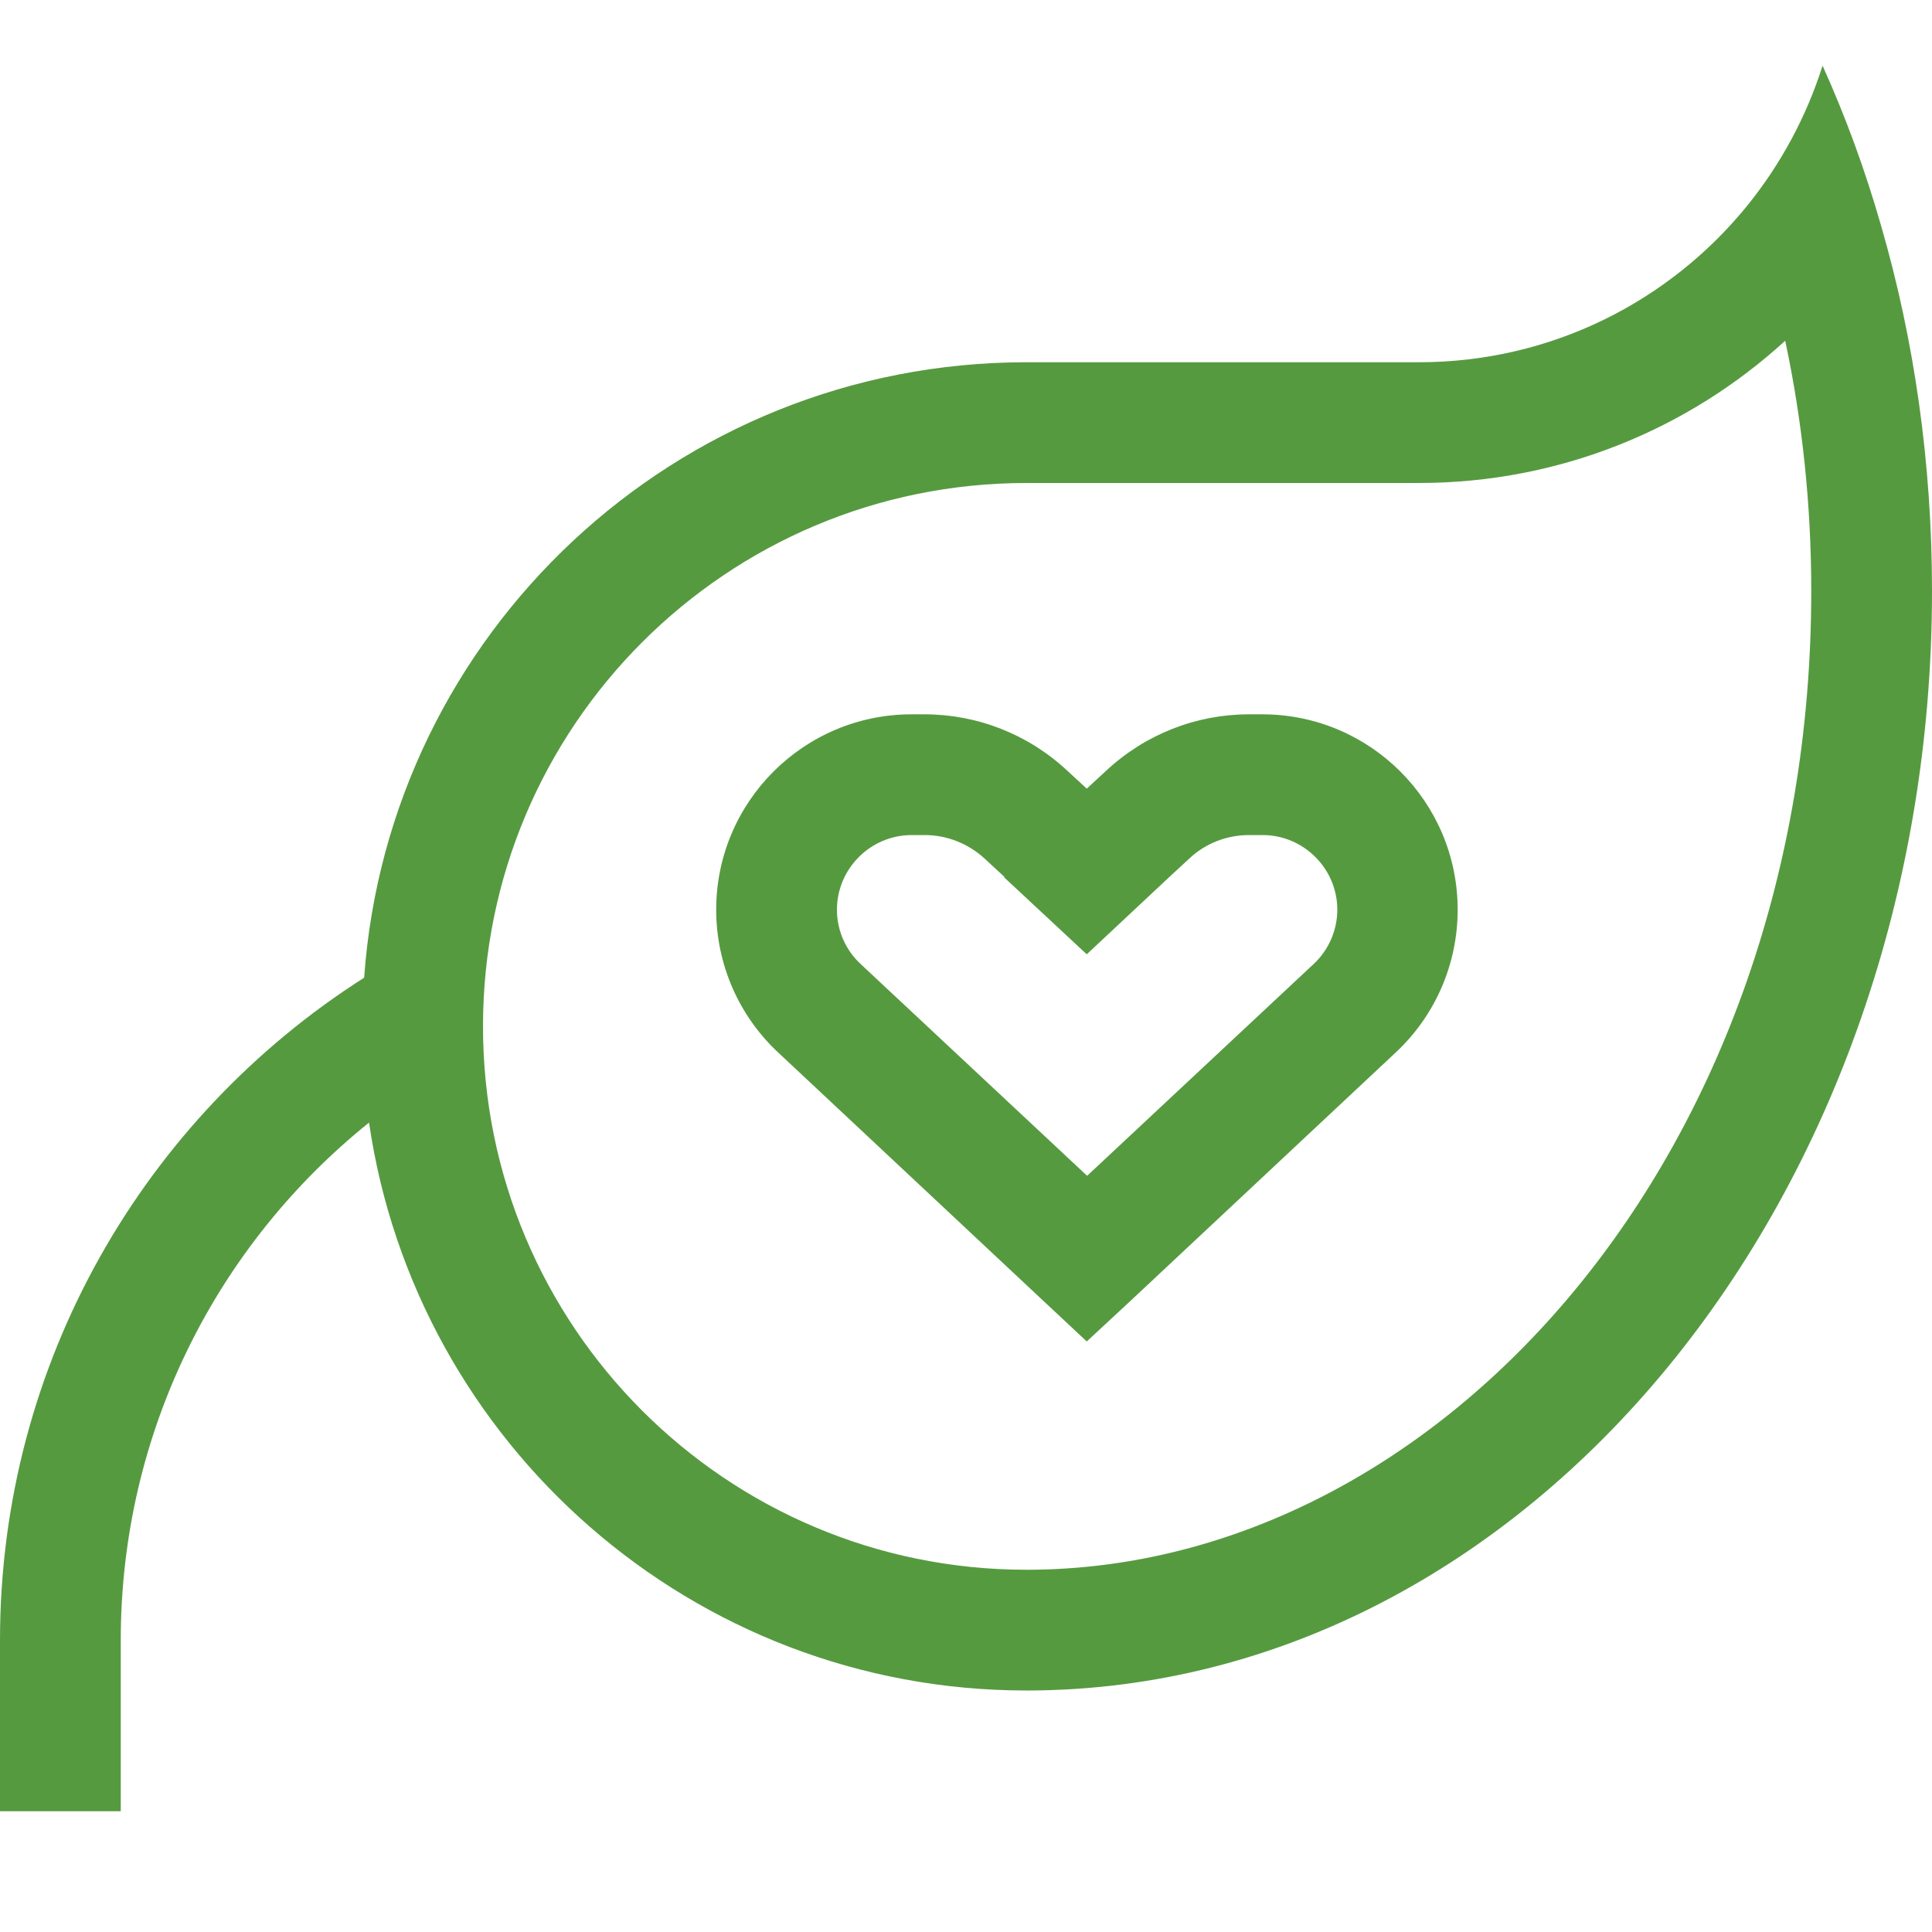 <?xml version="1.0" encoding="UTF-8"?>
<svg xmlns="http://www.w3.org/2000/svg" width="96" height="96" viewBox="0 0 96 96" fill="none">
  <path d="M57 24H51C36.094 24 24 36.094 24 51C24 65.906 36.075 78 51 78H51.15C71.588 77.906 90 57.3 90 29.363C90 25.05 89.55 20.887 88.706 16.931C83.906 21.319 77.513 24 70.5 24H57ZM86.85 10.181C88.481 8.156 89.756 5.812 90.562 3.262C91.706 5.794 92.681 8.456 93.469 11.213C95.119 16.894 96 23.006 96 29.363C96 59.456 75.956 83.869 51.188 84H51C34.406 84 20.663 71.737 18.337 55.781C10.8 61.837 6 71.119 6 81.506V87V90H0V87V81.506C0 67.688 7.2 55.519 18.094 48.581C19.312 31.481 33.581 18 51 18H57H70.5C77.1 18 82.987 14.963 86.85 10.181ZM49.913 43.575L48.938 42.675C48.131 41.925 47.062 41.494 45.956 41.494H45.3C43.256 41.494 41.587 43.163 41.587 45.206C41.587 46.237 42.019 47.212 42.769 47.906L54.019 58.425L65.269 47.906C66.019 47.212 66.45 46.219 66.45 45.206C66.45 43.163 64.781 41.494 62.737 41.494H62.062C60.956 41.494 59.888 41.906 59.081 42.675L58.106 43.575L54 47.419L49.894 43.594L49.913 43.575ZM35.587 45.206C35.587 39.844 39.938 35.494 45.3 35.494H45.938C48.562 35.494 51.094 36.487 53.025 38.288L54 39.188L54.975 38.288C56.906 36.487 59.438 35.494 62.062 35.494H62.719C68.081 35.494 72.431 39.844 72.431 45.206C72.431 47.888 71.325 50.456 69.356 52.294L56.062 64.744L54 66.656L51.956 64.744L38.663 52.294C36.694 50.456 35.587 47.888 35.587 45.206Z" fill="#569A40"></path>
</svg>
